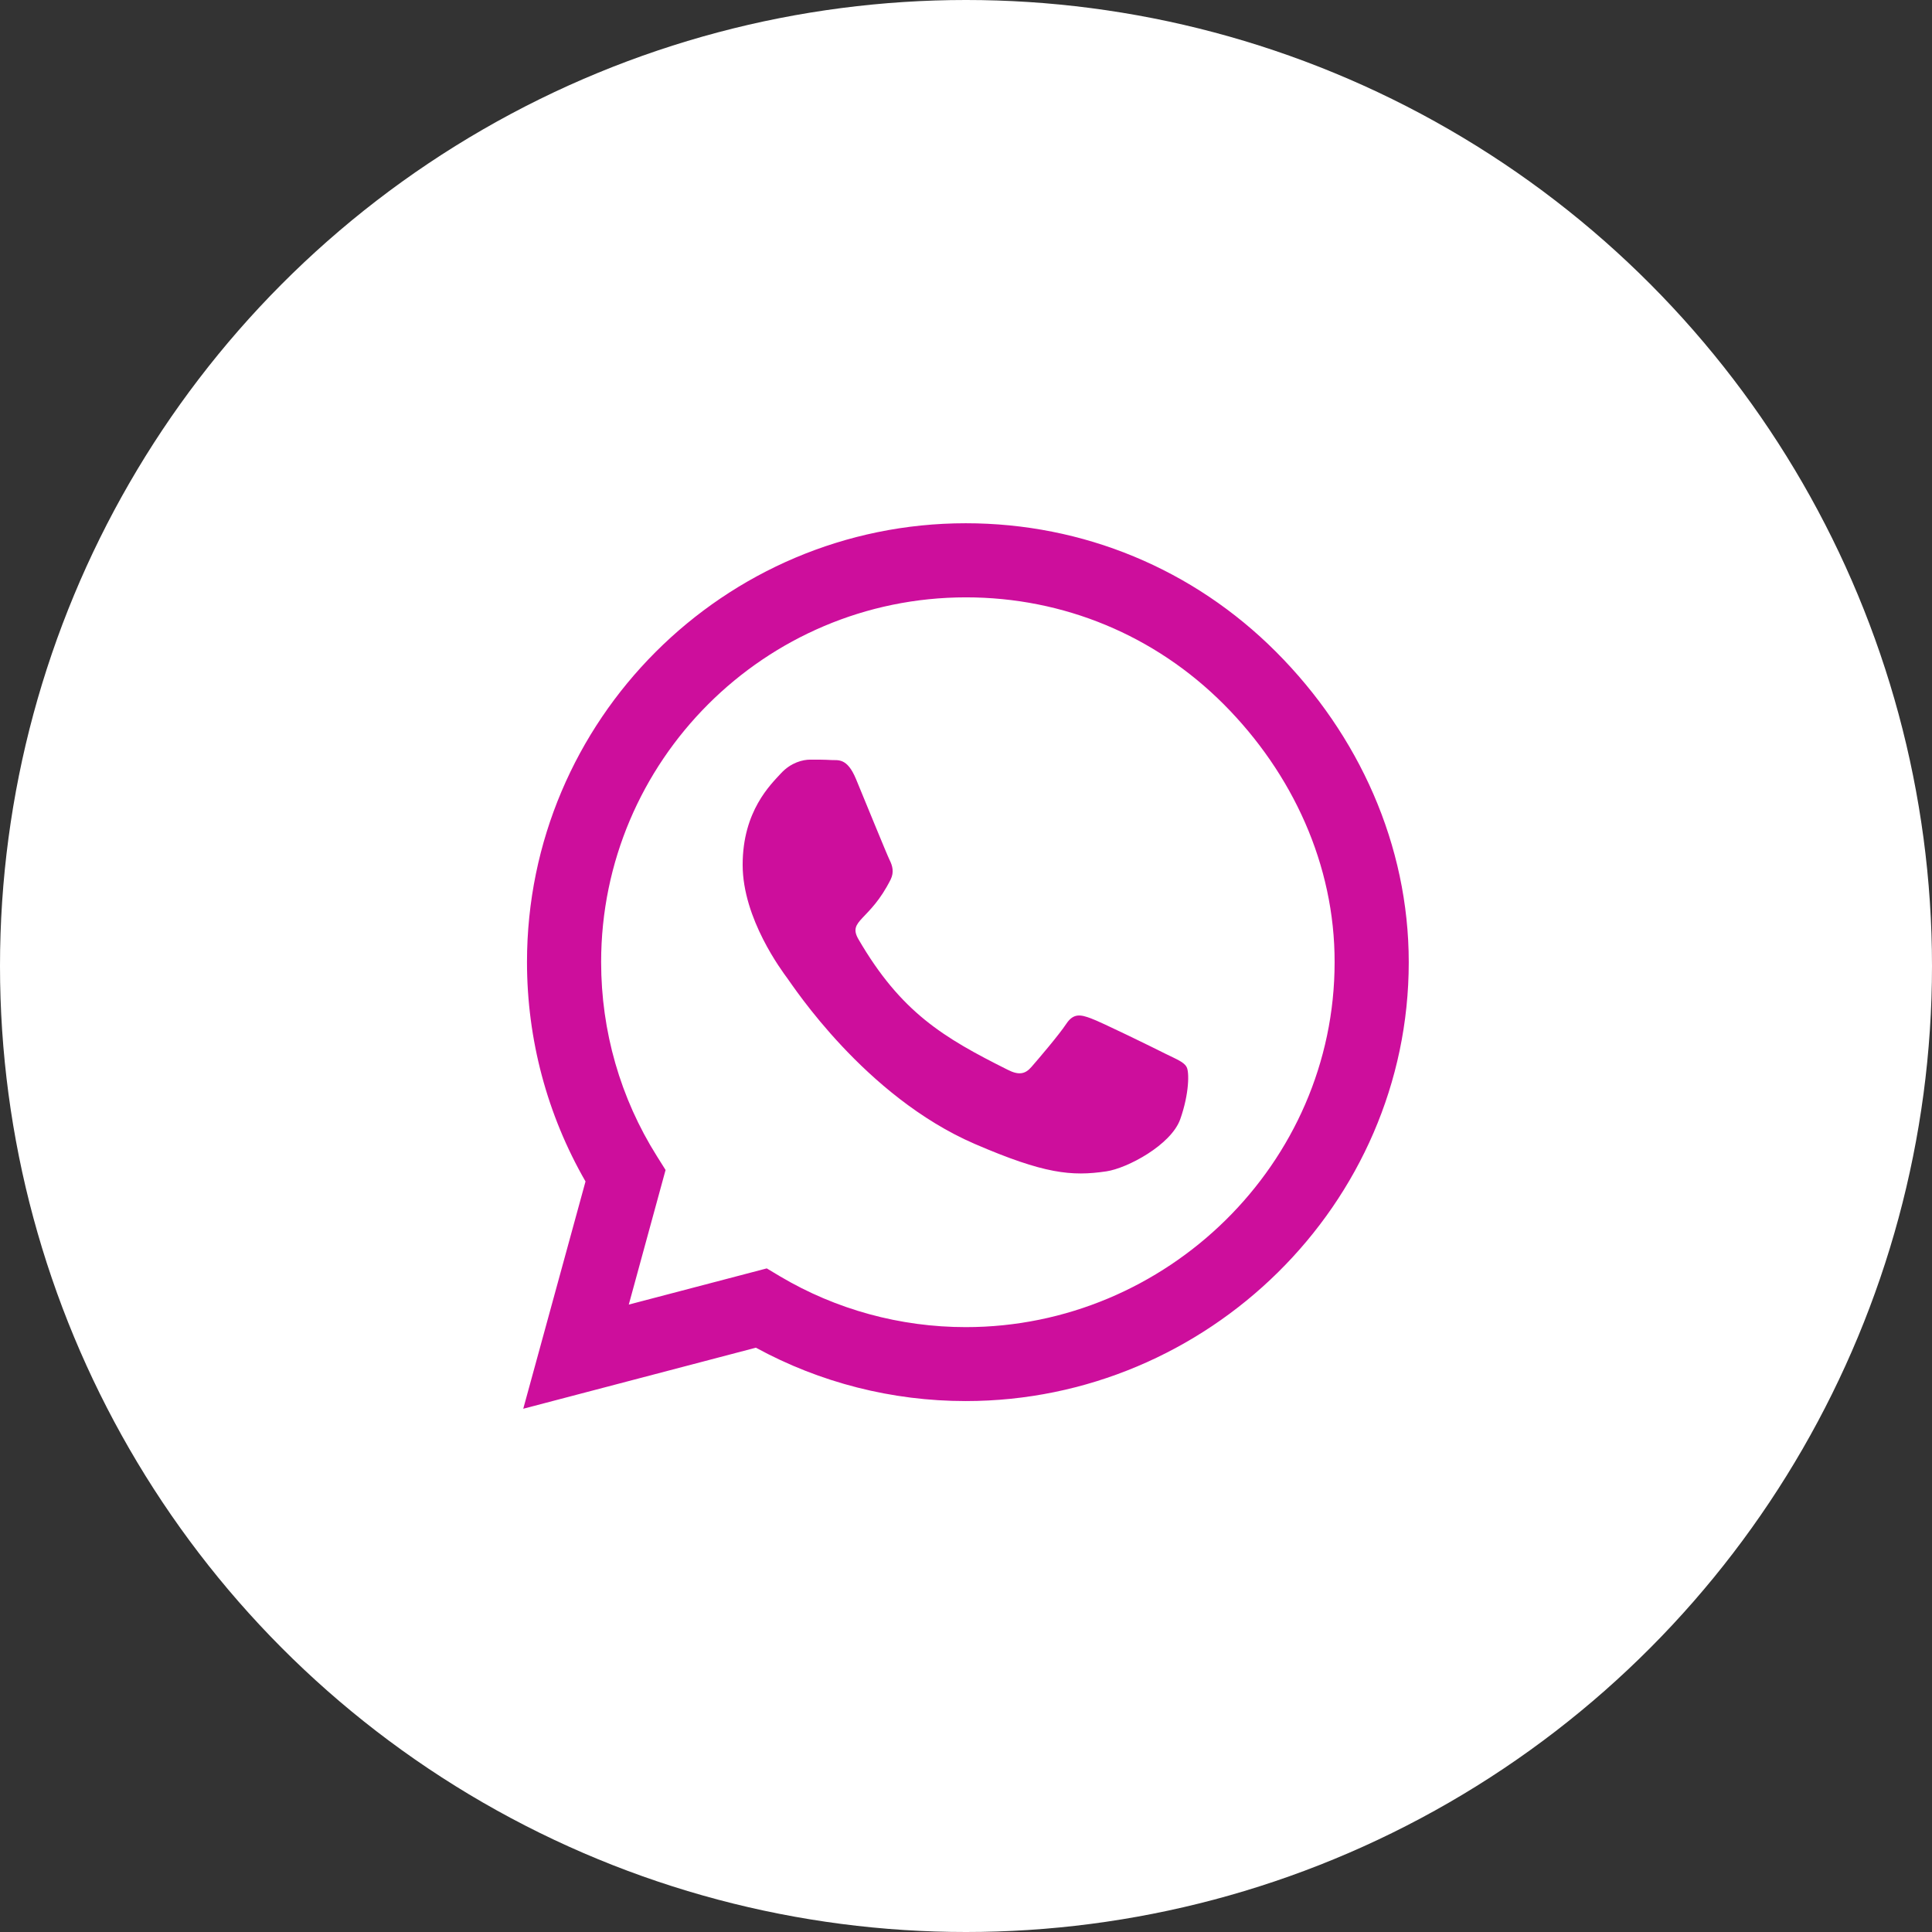 <?xml version="1.0" encoding="UTF-8"?> <svg xmlns="http://www.w3.org/2000/svg" width="48" height="48" viewBox="0 0 48 48" fill="none"><rect x="0" y="0" width="48" height="48" fill="#333333" stroke="none"/> <circle cx="24" cy="24" r="24" fill="white"></circle> <path d="M31.705 16.197C29.647 14.134 26.907 13 23.995 13C17.984 13 13.093 17.891 13.093 23.902C13.093 25.822 13.594 27.698 14.547 29.353L13 35L18.78 33.483C20.371 34.352 22.163 34.809 23.99 34.809H23.995C30.001 34.809 35 29.917 35 23.907C35 20.995 33.763 18.259 31.705 16.197ZM23.995 32.972C22.365 32.972 20.769 32.535 19.379 31.71L19.05 31.513L15.622 32.412L16.536 29.068L16.32 28.724C15.411 27.28 14.935 25.616 14.935 23.902C14.935 18.908 19.001 14.841 24 14.841C26.421 14.841 28.695 15.784 30.404 17.498C32.112 19.212 33.163 21.486 33.158 23.907C33.158 28.906 28.989 32.972 23.995 32.972ZM28.965 26.185C28.695 26.048 27.354 25.39 27.104 25.301C26.853 25.208 26.671 25.164 26.49 25.439C26.308 25.714 25.788 26.323 25.625 26.509C25.468 26.691 25.306 26.716 25.036 26.578C23.435 25.778 22.384 25.149 21.329 23.337C21.049 22.856 21.608 22.89 22.129 21.849C22.217 21.667 22.173 21.51 22.105 21.373C22.036 21.235 21.491 19.895 21.265 19.35C21.044 18.819 20.818 18.893 20.651 18.883C20.494 18.873 20.312 18.873 20.13 18.873C19.949 18.873 19.654 18.942 19.404 19.212C19.153 19.487 18.451 20.145 18.451 21.486C18.451 22.826 19.428 24.123 19.561 24.305C19.698 24.486 21.481 27.236 24.216 28.42C25.945 29.166 26.622 29.23 27.487 29.102C28.012 29.024 29.097 28.444 29.323 27.806C29.549 27.167 29.549 26.622 29.48 26.509C29.416 26.387 29.235 26.318 28.965 26.185Z" fill="#CD0E9C"></path> </svg> 